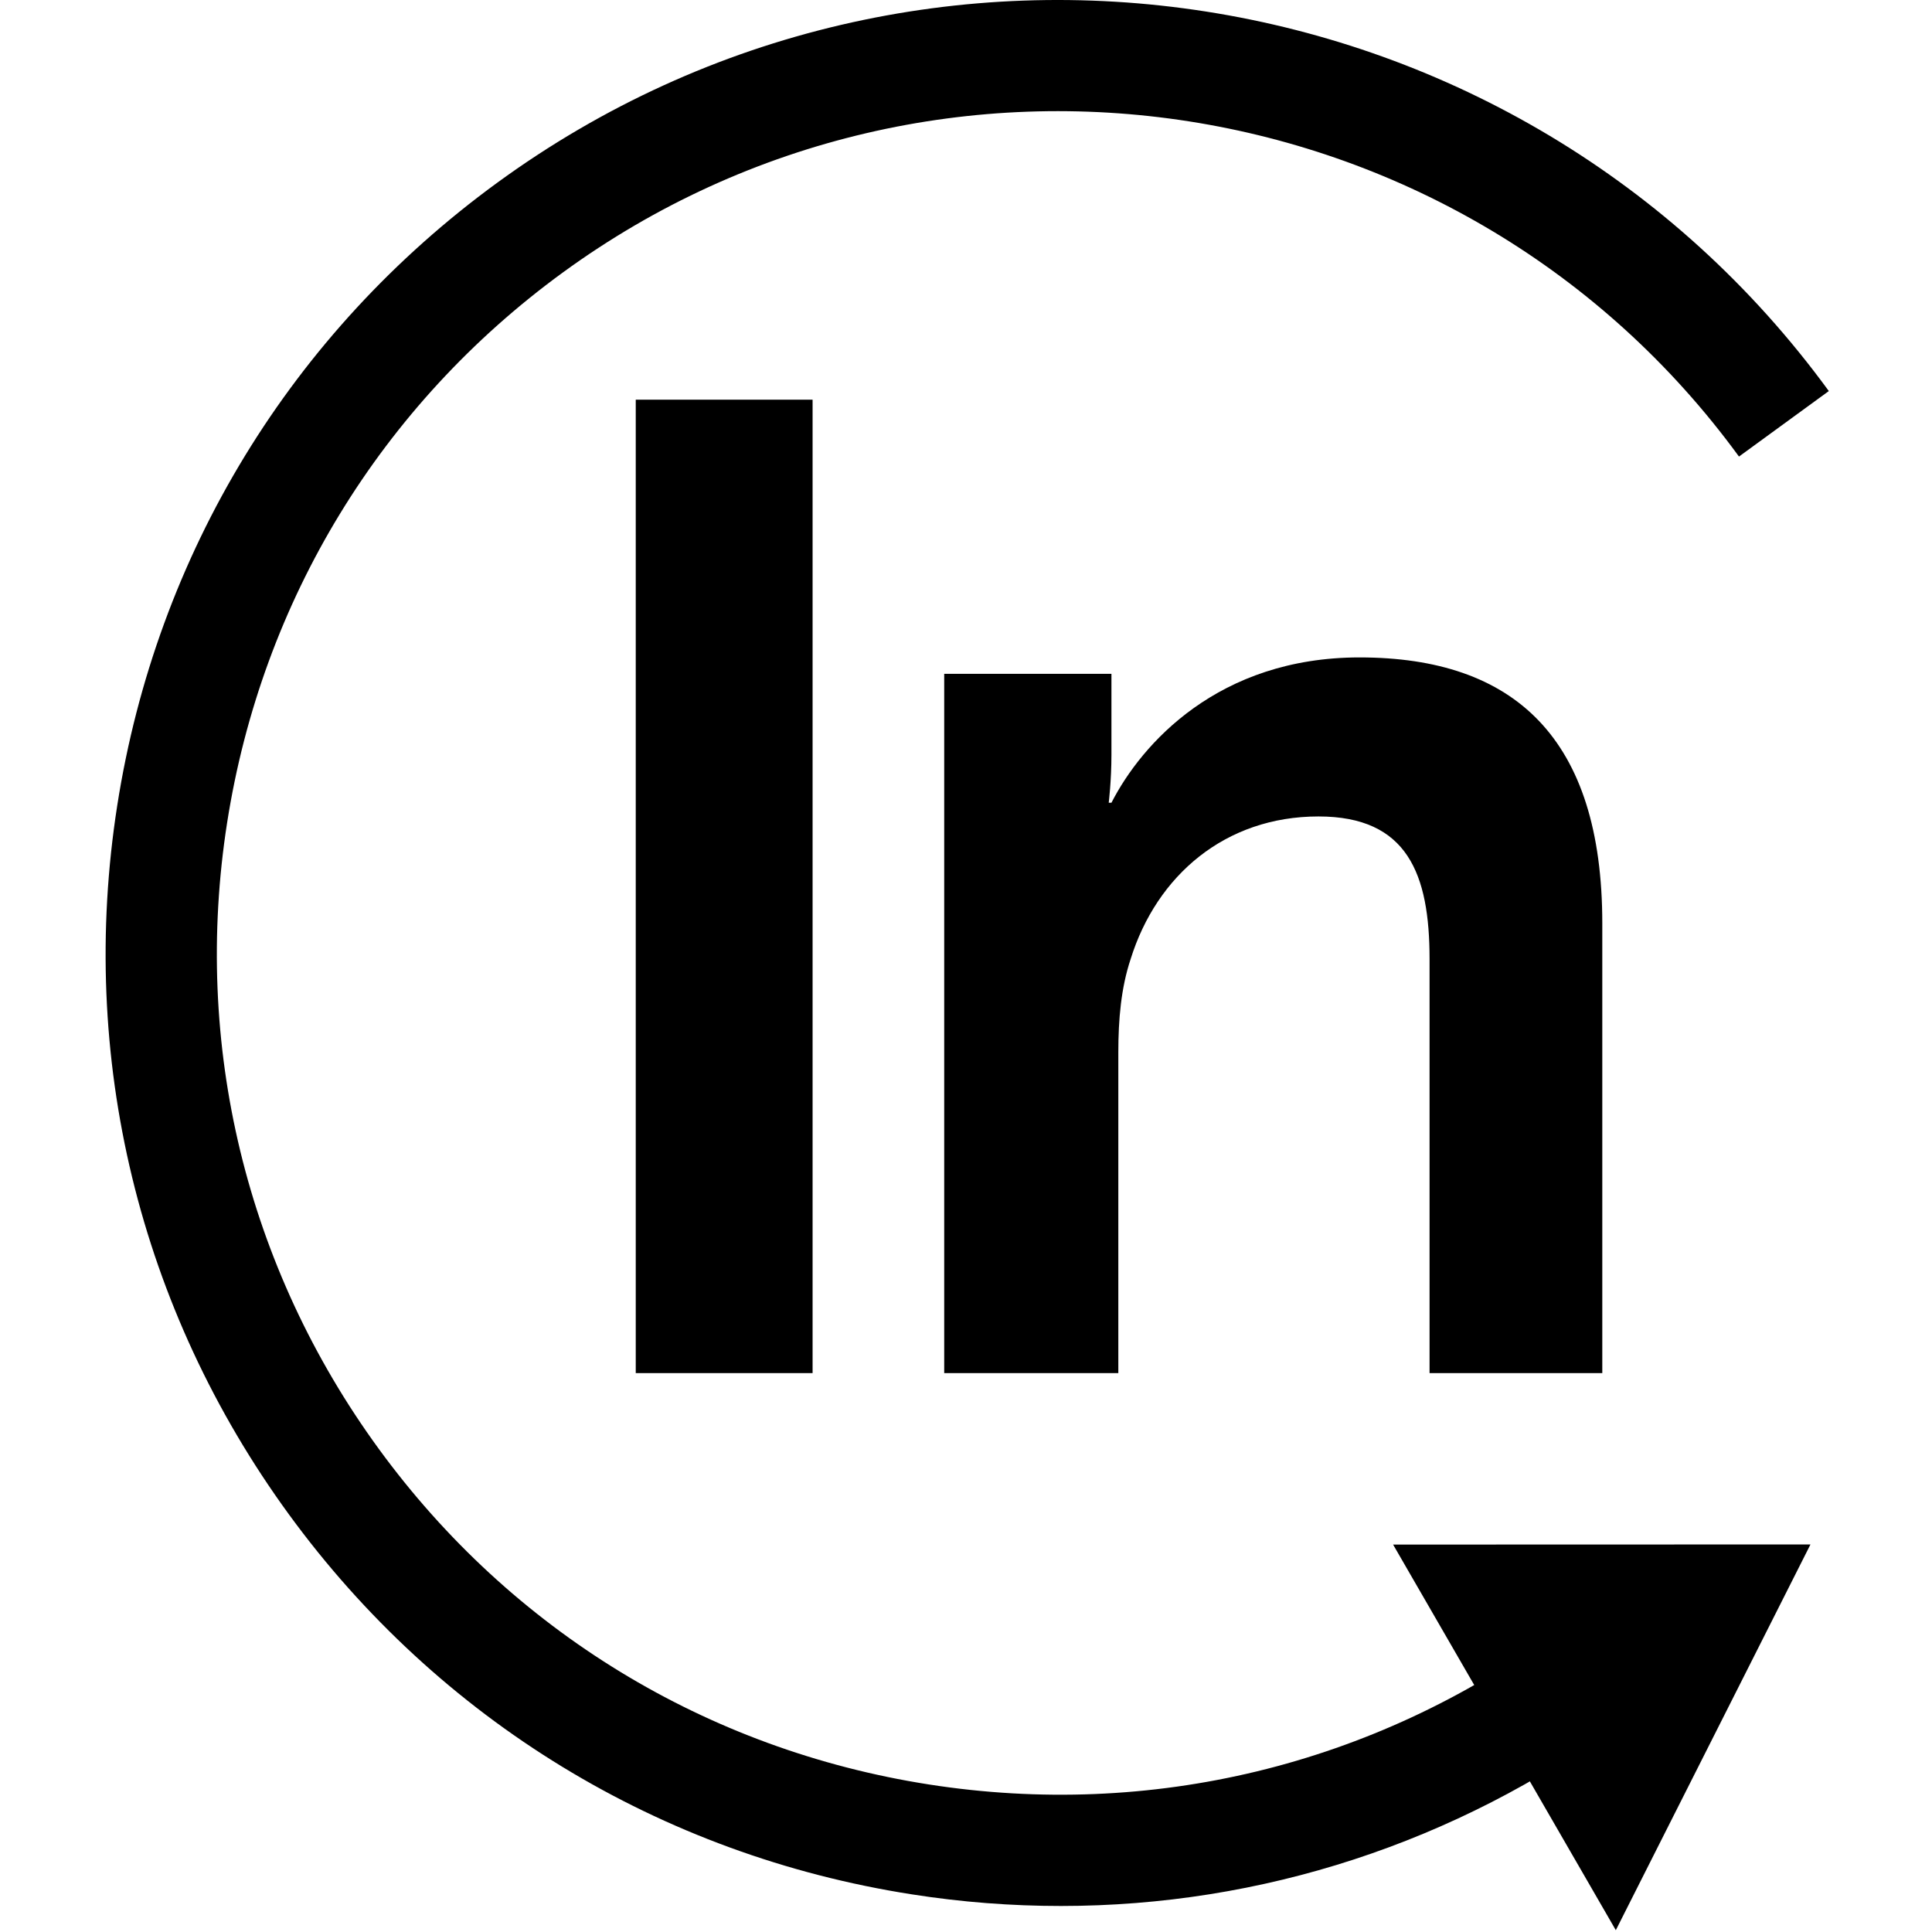 <svg width="32" height="32" viewBox="0 0 32 32" fill="none" xmlns="http://www.w3.org/2000/svg">
<path d="M17.572 31.569C16.752 31.569 15.926 31.506 15.1 31.376C10.934 30.725 7.271 28.49 4.786 25.084C2.301 21.677 1.291 17.507 1.942 13.341C2.593 9.175 4.828 5.512 8.235 3.027C15.267 -2.103 25.161 -0.555 30.291 6.477L28.803 7.562C24.271 1.35 15.532 -0.016 9.32 4.515C6.311 6.71 4.338 9.946 3.762 13.625C3.187 17.305 4.079 20.989 6.274 23.998C8.469 27.007 11.704 28.981 15.384 29.556C19.064 30.131 22.747 29.239 25.756 27.044L26.842 28.533C24.111 30.525 20.889 31.569 17.572 31.569Z" fill="black"/>
<path d="M23.074 25.583L29.987 25.581L26.763 31.97L23.074 25.583Z" fill="black"/>
<path d="M10.53 6.62H13.459V22.743H10.53V6.62V6.62Z" fill="black"/>
<path d="M15.639 11.161H18.409V12.501C18.409 12.932 18.364 13.296 18.364 13.296H18.409C18.909 12.319 20.18 10.889 22.519 10.889C25.085 10.889 26.539 12.228 26.539 15.294V22.743H23.678V15.885C23.678 14.477 23.314 13.523 21.838 13.523C20.294 13.523 19.159 14.5 18.727 15.885C18.568 16.362 18.523 16.884 18.523 17.429V22.743H15.639V11.161Z" fill="black"/>
</svg>

